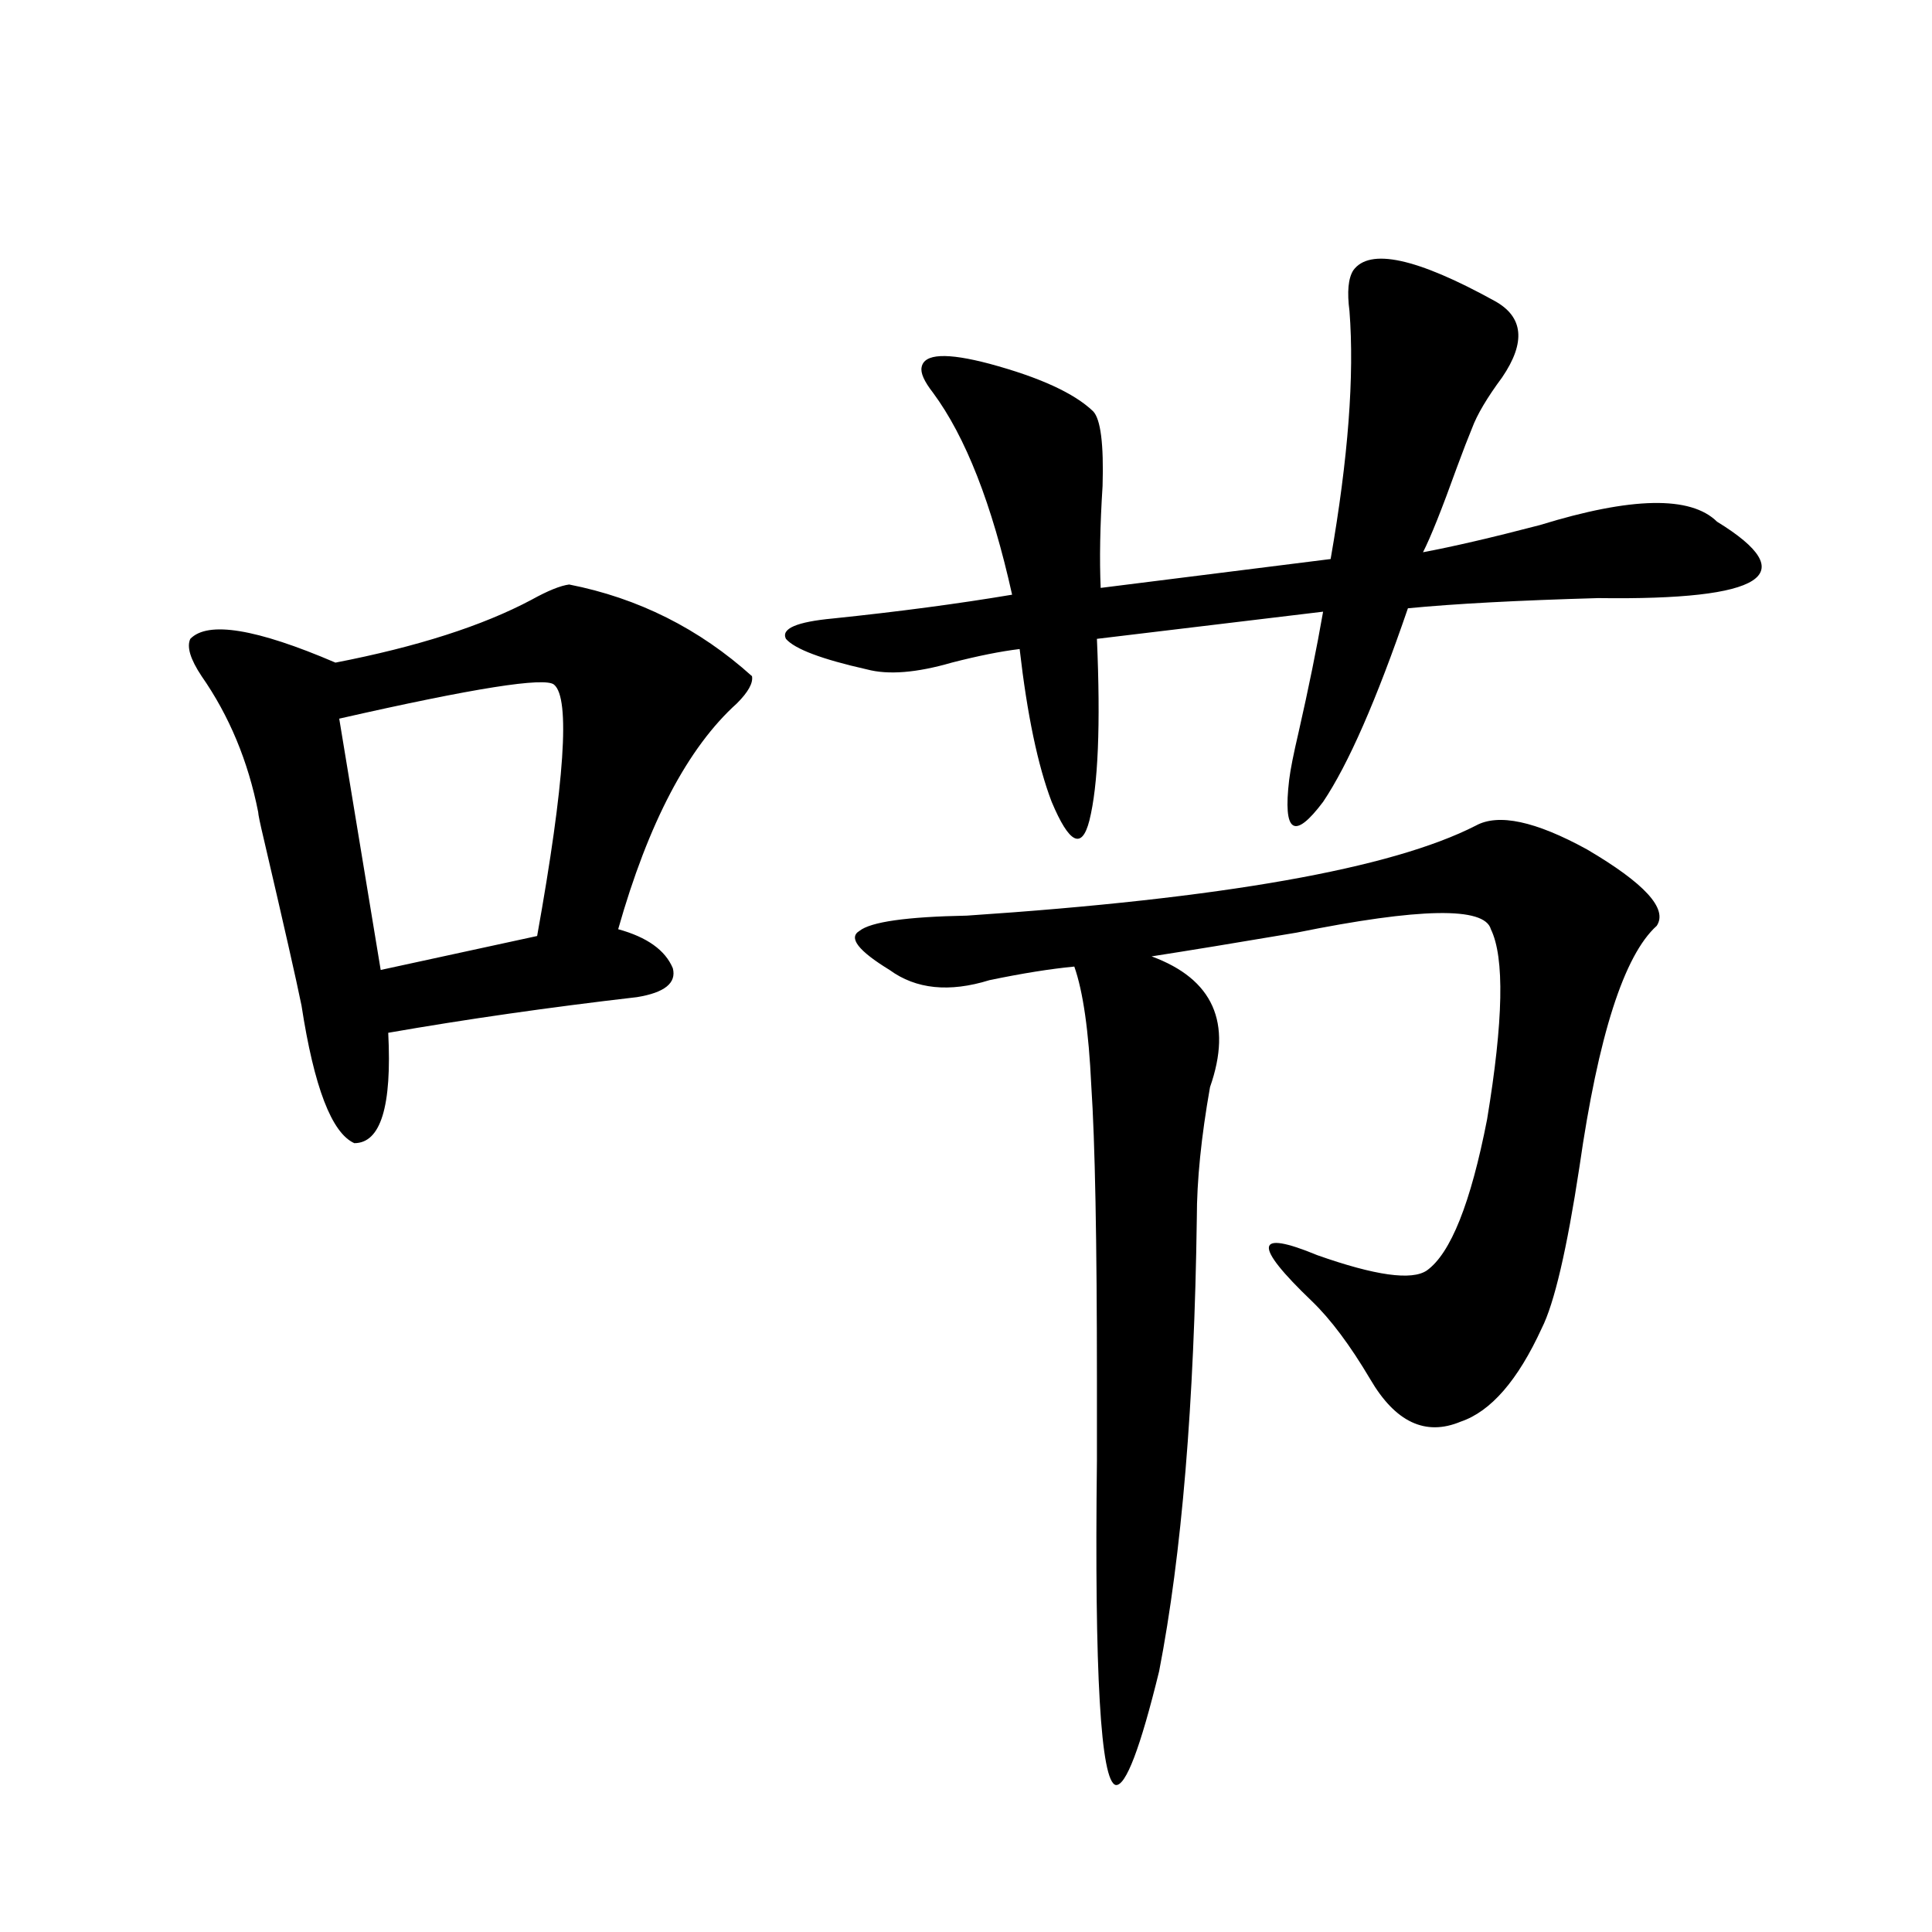 <?xml version="1.0" encoding="utf-8"?>
<!-- Generator: Adobe Illustrator 16.0.0, SVG Export Plug-In . SVG Version: 6.00 Build 0)  -->
<!DOCTYPE svg PUBLIC "-//W3C//DTD SVG 1.1//EN" "http://www.w3.org/Graphics/SVG/1.1/DTD/svg11.dtd">
<svg version="1.1" id="图层_1" xmlns="http://www.w3.org/2000/svg" xmlns:xlink="http://www.w3.org/1999/xlink" x="0px" y="0px"
	 width="1000px" height="1000px" viewBox="0 0 1000 1000" enable-background="new 0 0 1000 1000" xml:space="preserve">
<path d="M294.603,302.539c35.762,7.031,67.315,22.852,94.632,47.461c0.641,3.516-1.951,8.213-7.805,14.063
	c-25.365,22.852-45.853,61.826-61.462,116.895c14.954,4.106,24.39,10.85,28.292,20.215c1.951,7.622-4.237,12.607-18.536,14.941
	c-45.532,5.273-88.458,11.426-128.777,18.457c1.951,38.096-3.902,57.129-17.561,57.129c-11.707-5.273-20.823-29.004-27.316-71.191
	c-2.607-12.881-9.116-41.597-19.512-86.133c-1.951-8.198-2.927-12.881-2.927-14.063c-5.213-26.367-14.969-49.795-29.268-70.313
	c-5.854-8.789-7.805-15.229-5.854-19.336c9.1-9.365,34.146-5.273,75.12,12.305c42.27-8.198,76.095-19.033,101.46-32.52
	C283.536,305.767,290.045,303.13,294.603,302.539z M286.798,354.395c-4.558-4.092-41.63,1.758-111.216,17.578l21.463,130.078
	l80.973-17.578C292.316,404.795,295.243,361.426,286.798,354.395z M700.446,139.941c8.445-11.714,32.835-6.44,73.169,15.82
	c14.954,8.213,16.25,21.396,3.902,39.551c-7.805,10.547-13.018,19.336-15.609,26.367c-1.951,4.697-4.558,11.426-7.805,20.215
	c-7.805,21.685-13.658,36.338-17.561,43.945c15.609-2.925,35.762-7.607,60.486-14.063c47.469-14.639,78.047-15.229,91.705-1.758
	c44.877,27.549,24.39,40.732-61.462,39.551c-41.63,1.182-74.479,2.939-98.534,5.273c-16.265,47.461-30.898,80.859-43.901,100.195
	c-14.969,19.927-20.822,16.123-17.561-11.426c0.641-5.273,2.271-13.472,4.878-24.609c5.198-22.852,9.421-43.643,12.683-62.402
	l-117.07,14.063c1.951,44.536,0.641,75.889-3.902,94.043c-3.902,15.244-10.411,12.017-19.512-9.668
	c-7.164-18.745-12.683-45.112-16.585-79.102c-9.756,1.182-21.463,3.516-35.121,7.031c-18.216,5.273-32.85,6.455-43.901,3.516
	c-23.414-5.273-37.407-10.547-41.95-15.82c-2.606-5.273,5.519-8.789,24.39-10.547c33.811-3.516,64.709-7.607,92.681-12.305
	c-10.411-46.87-24.069-81.738-40.975-104.59c-4.558-5.85-6.509-10.244-5.854-13.184c1.296-7.031,13.003-7.607,35.121-1.758
	c26.006,7.031,43.901,15.244,53.657,24.609c3.902,4.106,5.519,17.002,4.878,38.672c-1.311,20.518-1.631,38.096-0.976,52.734
	l119.021-14.941c9.101-52.144,12.348-94.922,9.756-128.32C697.185,151.079,697.84,144.048,700.446,139.941z M763.859,427.344
	c11.707-6.44,30.884-2.334,57.56,12.305c29.908,17.578,41.95,30.762,36.097,39.551c-16.92,15.244-30.243,56.841-39.999,124.805
	c-6.509,42.778-13.018,70.615-19.512,83.496c-12.362,26.958-26.341,43.066-41.95,48.34c-18.216,7.622-33.825,0.303-46.828-21.973
	c-10.411-17.578-20.487-31.05-30.243-40.43c-30.578-29.292-29.603-37.202,2.927-23.73c29.908,10.547,48.779,13.184,56.584,7.91
	c12.348-8.789,22.759-34.854,31.219-78.223c8.445-50.977,9.101-83.784,1.951-98.438c-3.262-11.714-36.752-11.123-100.485,1.758
	c-31.219,5.273-56.264,9.38-75.12,12.305c31.859,11.729,41.95,34.277,30.243,67.676c-4.558,25.791-6.829,48.34-6.829,67.676
	c-1.311,96.104-7.805,174.326-19.512,234.668c-9.756,39.84-17.24,59.464-22.438,58.887c-7.805-1.758-11.066-57.719-9.756-167.871
	c0-19.336,0-33.096,0-41.309c0-72.646-0.976-123.623-2.927-152.93c-1.311-28.125-4.237-48.628-8.78-61.523
	c-12.362,1.182-26.996,3.516-43.901,7.031c-20.822,6.455-38.048,4.697-51.706-5.273c-16.265-9.956-21.463-16.699-15.609-20.215
	c5.854-4.683,24.39-7.319,55.608-7.91C632.476,465.137,720.278,449.619,763.859,427.344z"/>
</svg>
